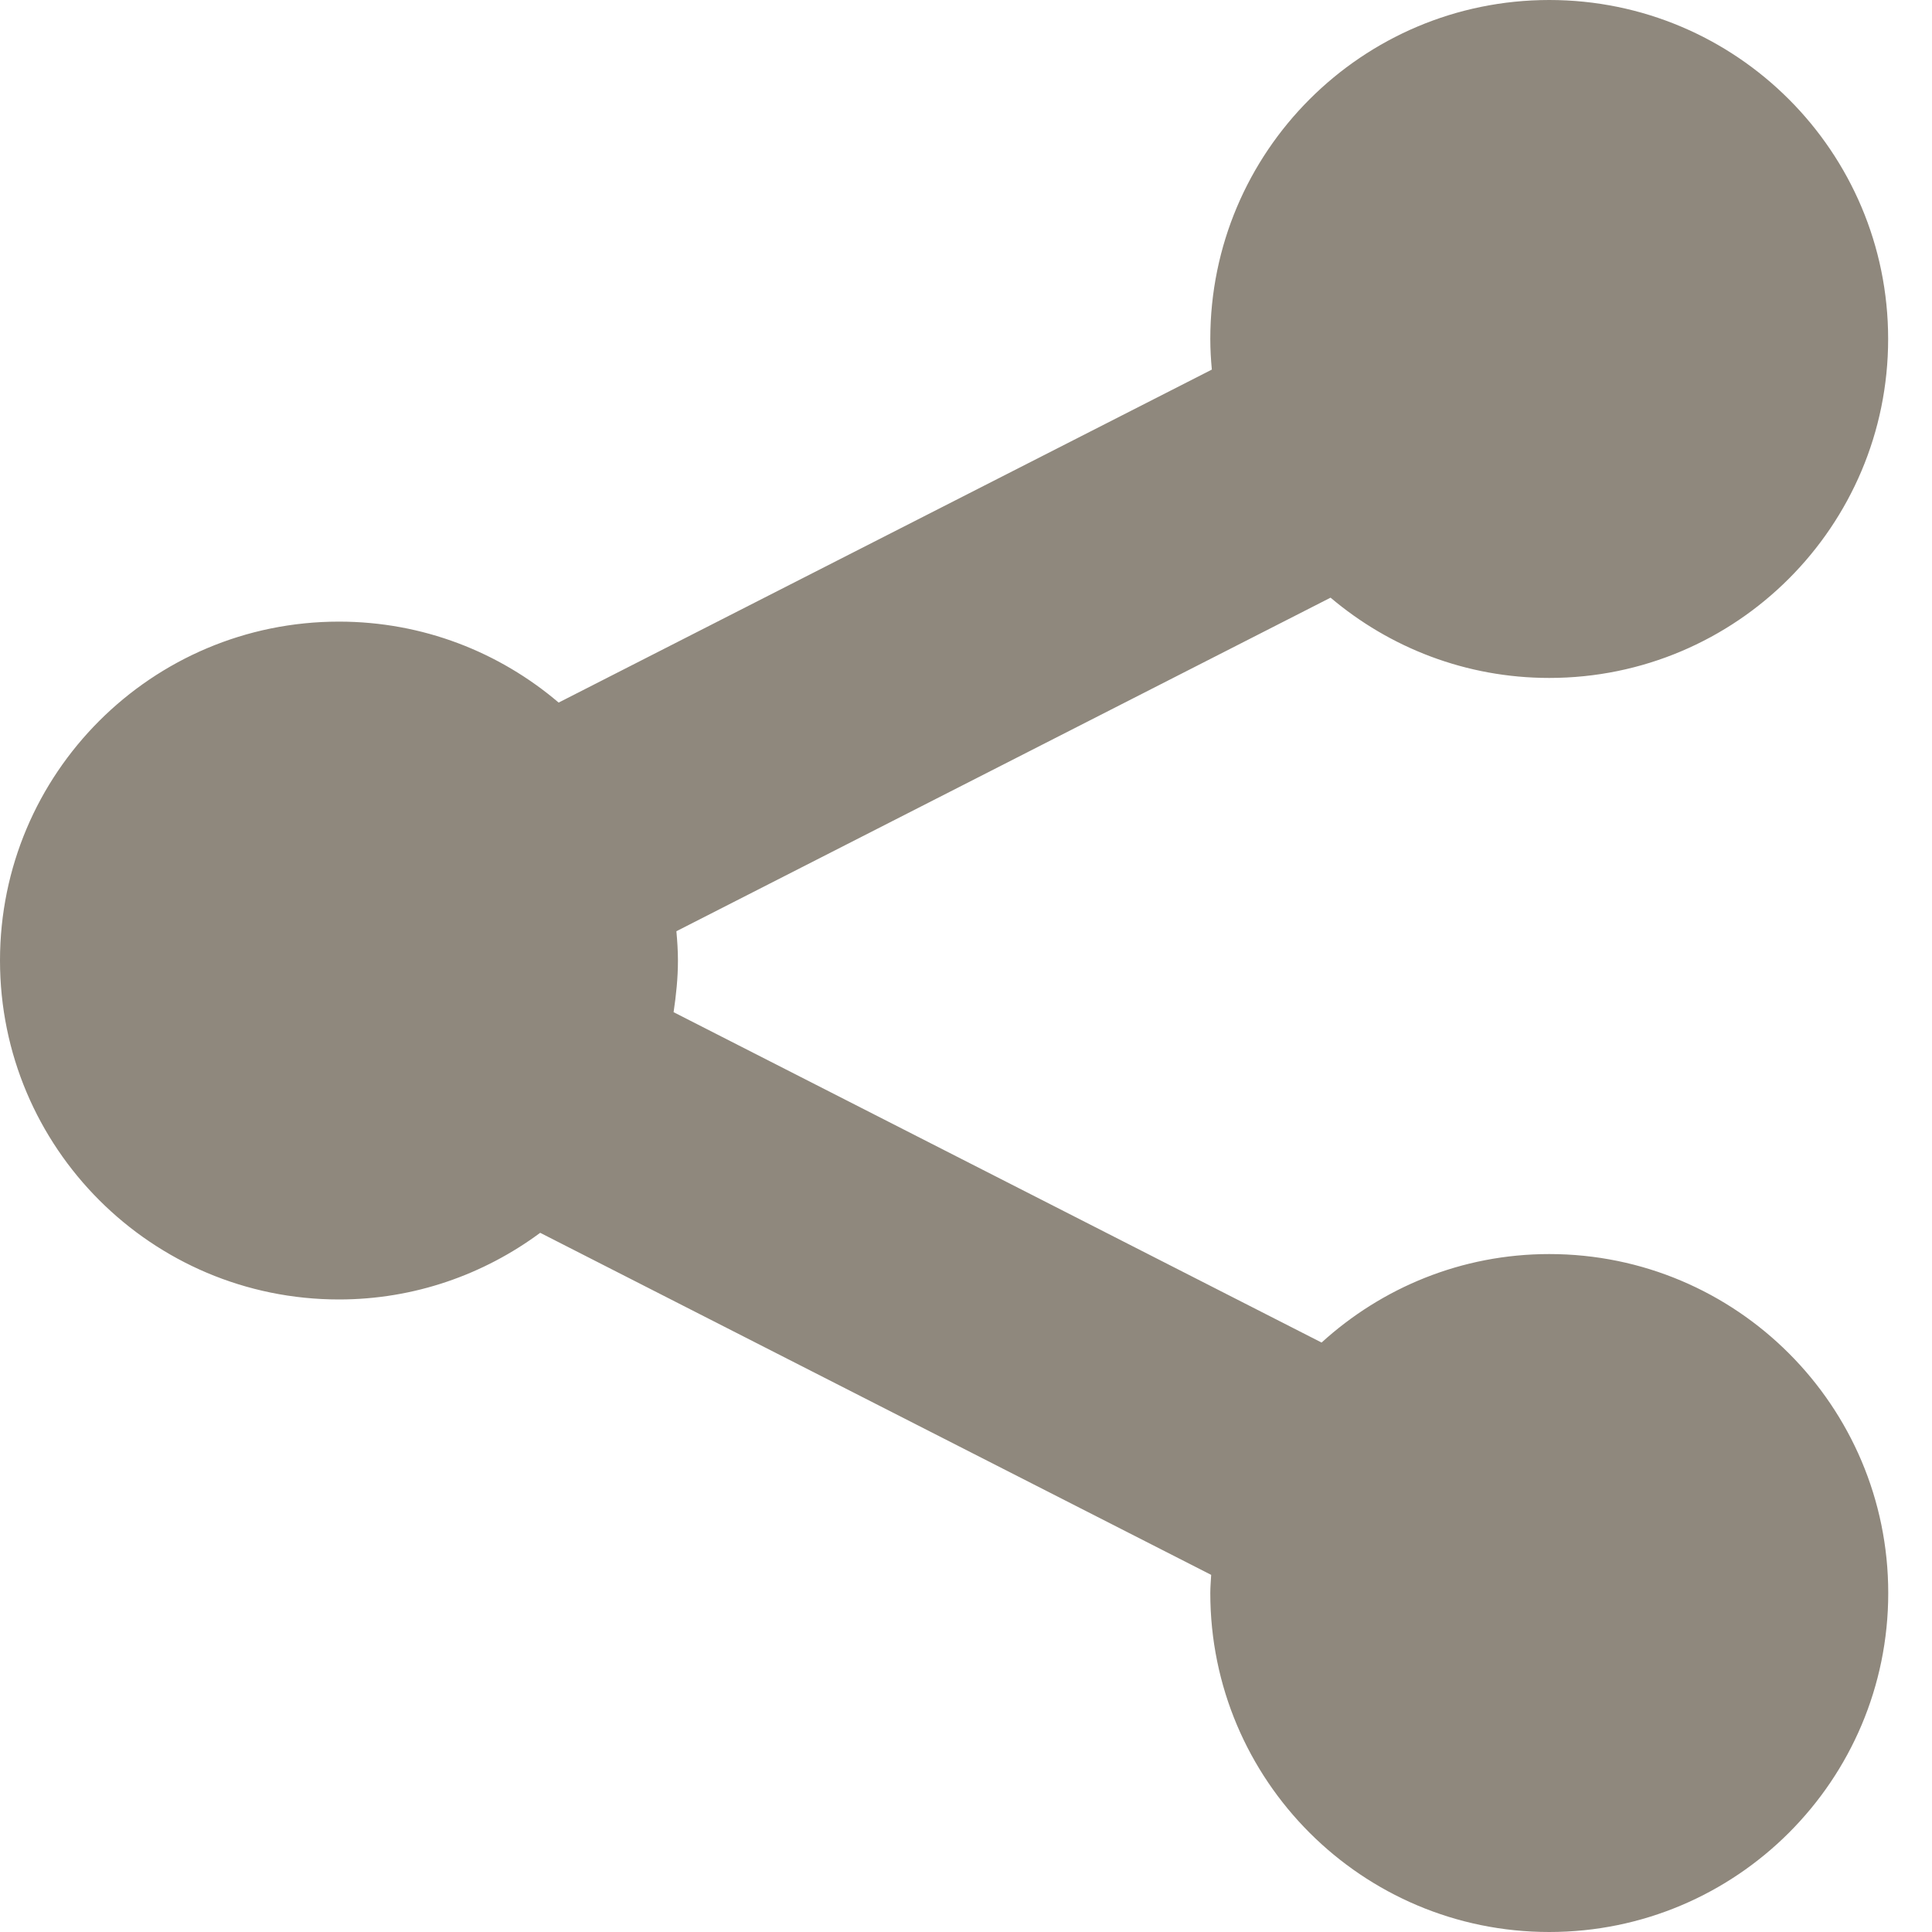 <svg width="20" height="20" viewBox="0 0 20 20" fill="none" xmlns="http://www.w3.org/2000/svg">
<g clip-path="url(#clip0_4582_6111)">
<path d="M19.547 16.491C19.547 18.43 17.975 20 16.038 20C14.1 20 12.529 18.43 12.529 16.491C12.529 16.428 12.535 16.366 12.538 16.303L5.592 12.762C5.01 13.193 4.29 13.452 3.509 13.452C1.571 13.452 0 11.881 0 9.943C0 8.005 1.571 6.435 3.509 6.435C4.377 6.435 5.17 6.751 5.783 7.273L12.545 3.826C12.535 3.721 12.529 3.616 12.529 3.509C12.529 1.571 14.1 0 16.038 0C17.975 0 19.546 1.571 19.546 3.509C19.546 5.447 17.975 7.018 16.038 7.018C15.174 7.018 14.385 6.704 13.774 6.187L7.002 9.64C7.011 9.74 7.018 9.841 7.018 9.943C7.018 10.126 6.999 10.303 6.973 10.478L13.681 13.898C14.304 13.331 15.129 12.982 16.038 12.982C17.975 12.982 19.547 14.554 19.547 16.491Z" fill="#8F887D"/>
</g>
<defs>
<clipPath id="clip0_4582_6111">
<rect width="20" height="20" fill="white"/>
</clipPath>
</defs>
</svg>
